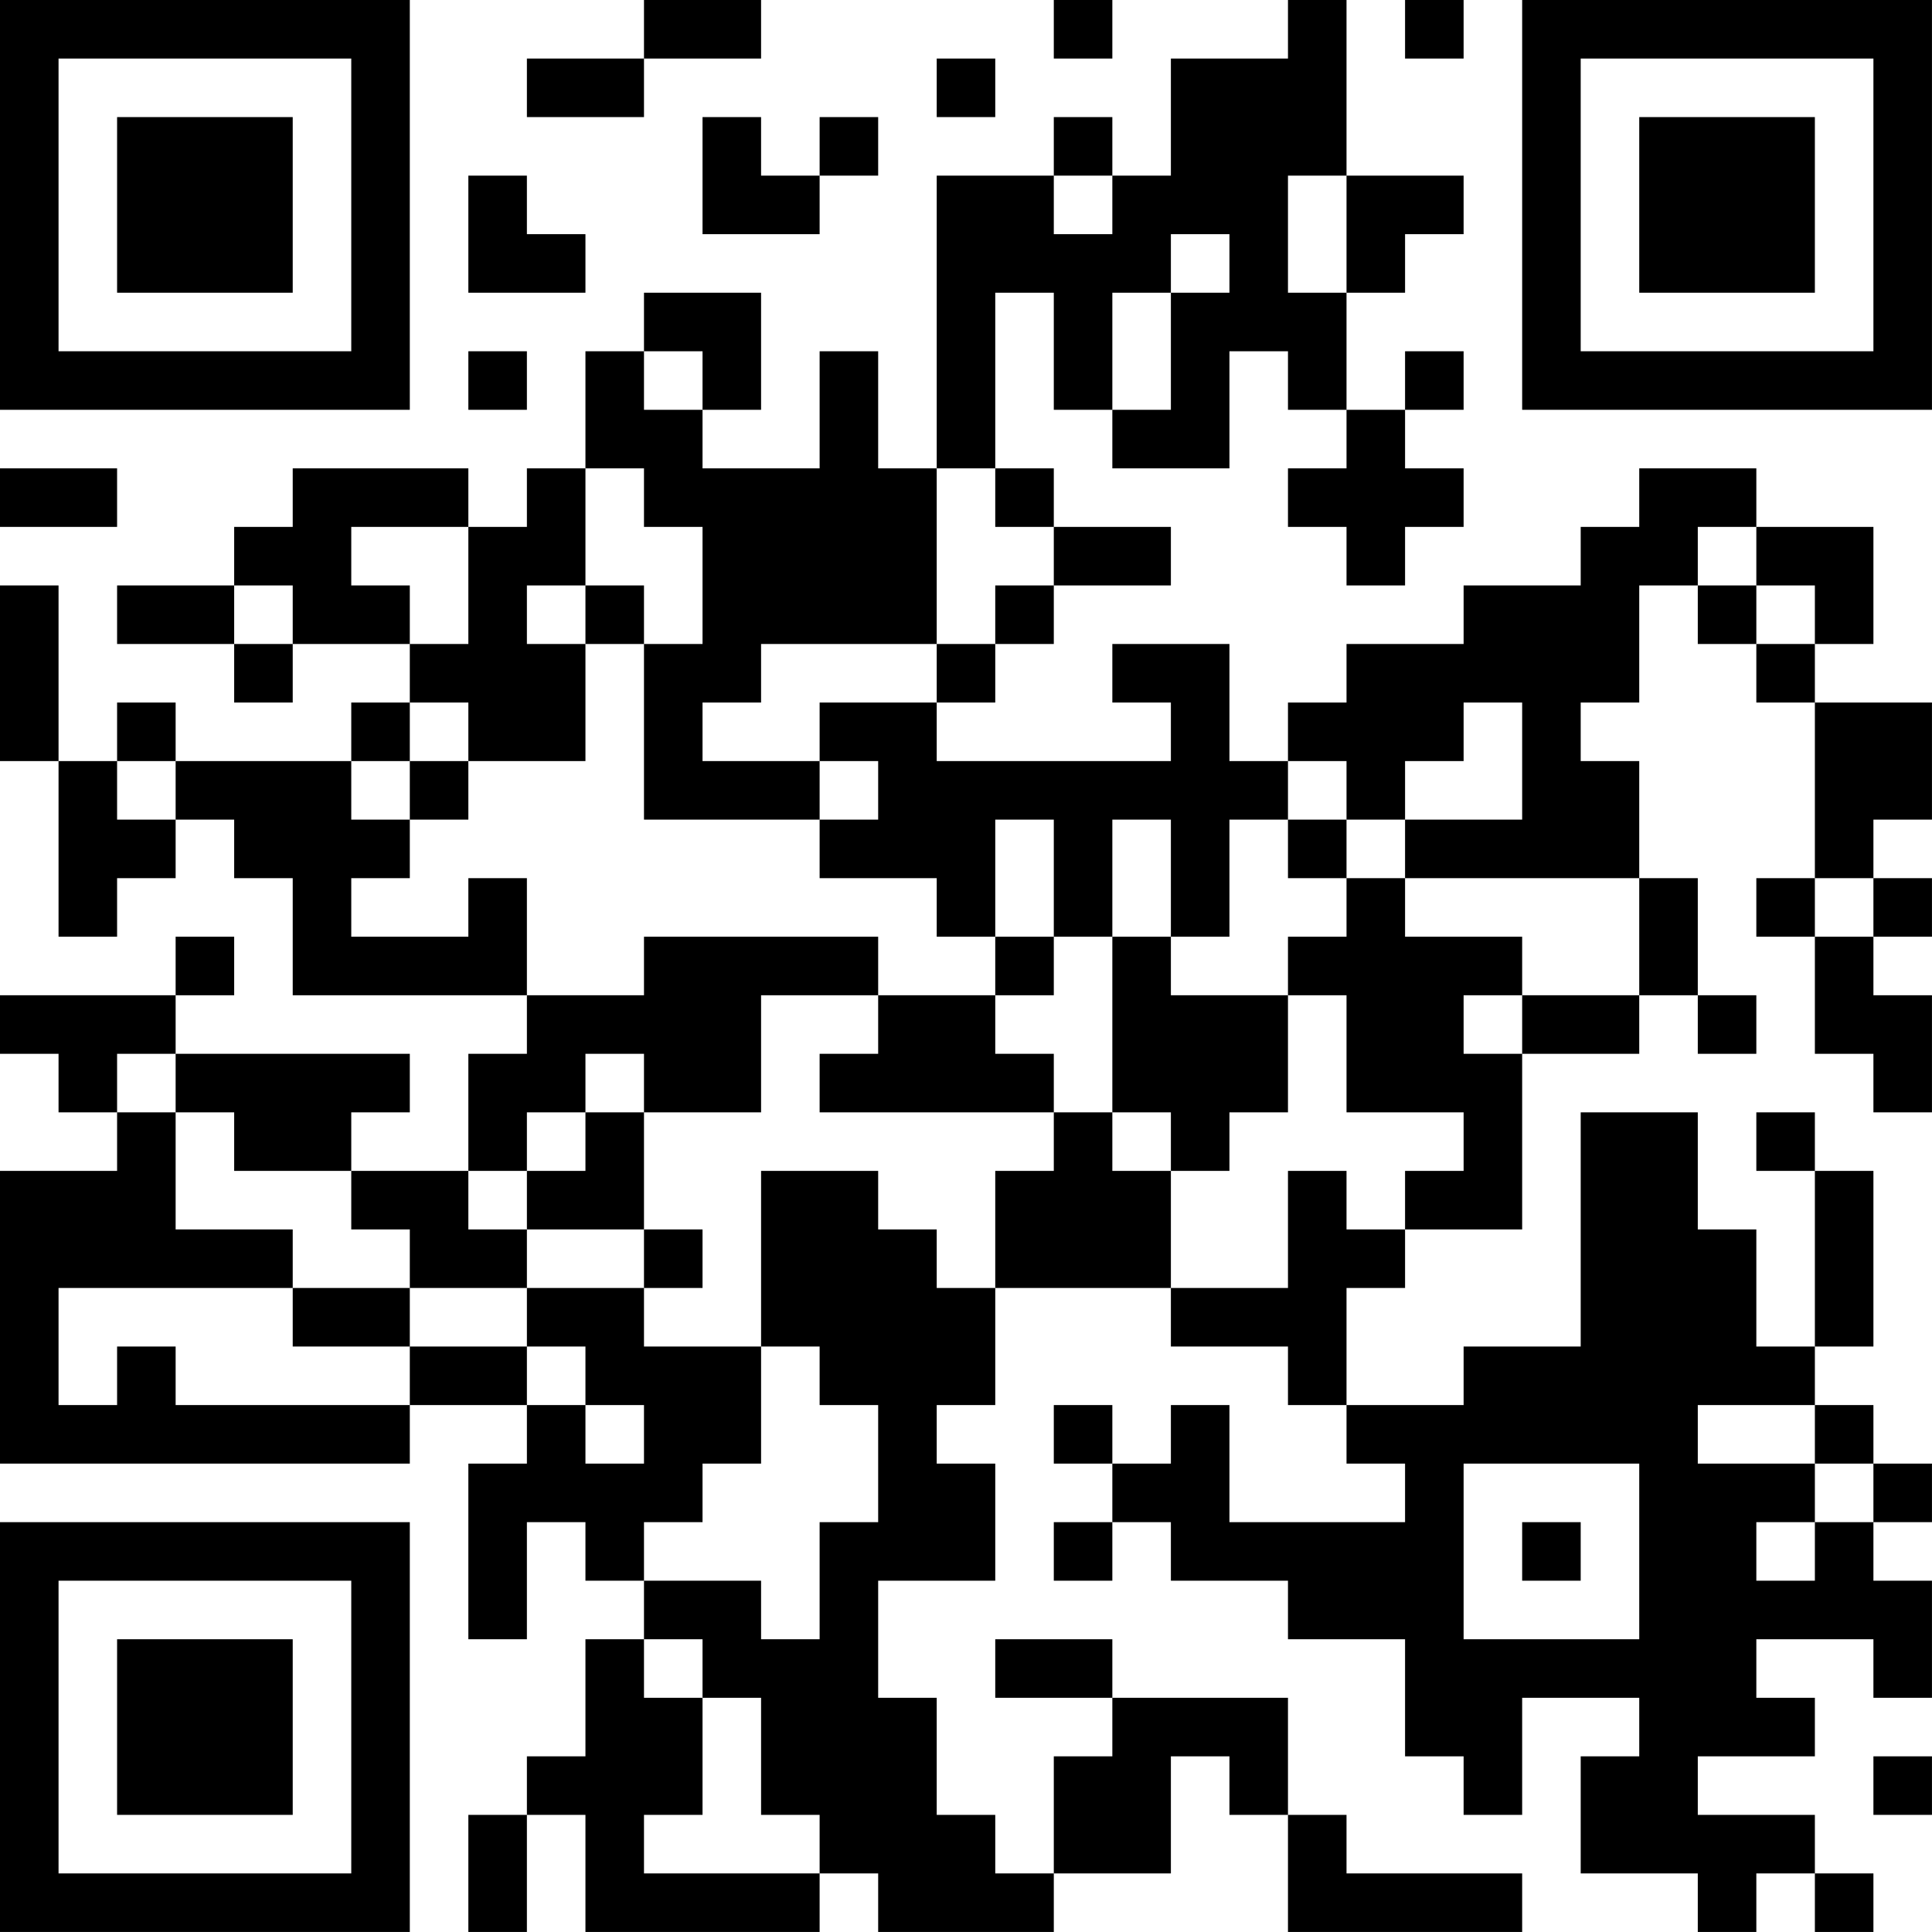 <?xml version="1.0" encoding="UTF-8"?>
<svg xmlns="http://www.w3.org/2000/svg" version="1.1" width="400" height="400" viewBox="0 0 400 400"><rect x="0" y="0" width="400" height="400" fill="#ffffff"/><g transform="scale(12.121)"><g transform="translate(0,0)"><path fill-rule="evenodd" d="M11 0L11 1L9 1L9 2L11 2L11 1L13 1L13 0ZM18 0L18 1L19 1L19 0ZM22 0L22 1L20 1L20 3L19 3L19 2L18 2L18 3L16 3L16 8L15 8L15 6L14 6L14 8L12 8L12 7L13 7L13 5L11 5L11 6L10 6L10 8L9 8L9 9L8 9L8 8L5 8L5 9L4 9L4 10L2 10L2 11L4 11L4 12L5 12L5 11L7 11L7 12L6 12L6 13L3 13L3 12L2 12L2 13L1 13L1 10L0 10L0 13L1 13L1 16L2 16L2 15L3 15L3 14L4 14L4 15L5 15L5 17L9 17L9 18L8 18L8 20L6 20L6 19L7 19L7 18L3 18L3 17L4 17L4 16L3 16L3 17L0 17L0 18L1 18L1 19L2 19L2 20L0 20L0 25L7 25L7 24L9 24L9 25L8 25L8 28L9 28L9 26L10 26L10 27L11 27L11 28L10 28L10 30L9 30L9 31L8 31L8 33L9 33L9 31L10 31L10 33L14 33L14 32L15 32L15 33L18 33L18 32L20 32L20 30L21 30L21 31L22 31L22 33L26 33L26 32L23 32L23 31L22 31L22 29L19 29L19 28L17 28L17 29L19 29L19 30L18 30L18 32L17 32L17 31L16 31L16 29L15 29L15 27L17 27L17 25L16 25L16 24L17 24L17 22L20 22L20 23L22 23L22 24L23 24L23 25L24 25L24 26L21 26L21 24L20 24L20 25L19 25L19 24L18 24L18 25L19 25L19 26L18 26L18 27L19 27L19 26L20 26L20 27L22 27L22 28L24 28L24 30L25 30L25 31L26 31L26 29L28 29L28 30L27 30L27 32L29 32L29 33L30 33L30 32L31 32L31 33L32 33L32 32L31 32L31 31L29 31L29 30L31 30L31 29L30 29L30 28L32 28L32 29L33 29L33 27L32 27L32 26L33 26L33 25L32 25L32 24L31 24L31 23L32 23L32 20L31 20L31 19L30 19L30 20L31 20L31 23L30 23L30 21L29 21L29 19L27 19L27 23L25 23L25 24L23 24L23 22L24 22L24 21L26 21L26 18L28 18L28 17L29 17L29 18L30 18L30 17L29 17L29 15L28 15L28 13L27 13L27 12L28 12L28 10L29 10L29 11L30 11L30 12L31 12L31 15L30 15L30 16L31 16L31 18L32 18L32 19L33 19L33 17L32 17L32 16L33 16L33 15L32 15L32 14L33 14L33 12L31 12L31 11L32 11L32 9L30 9L30 8L28 8L28 9L27 9L27 10L25 10L25 11L23 11L23 12L22 12L22 13L21 13L21 11L19 11L19 12L20 12L20 13L16 13L16 12L17 12L17 11L18 11L18 10L20 10L20 9L18 9L18 8L17 8L17 5L18 5L18 7L19 7L19 8L21 8L21 6L22 6L22 7L23 7L23 8L22 8L22 9L23 9L23 10L24 10L24 9L25 9L25 8L24 8L24 7L25 7L25 6L24 6L24 7L23 7L23 5L24 5L24 4L25 4L25 3L23 3L23 0ZM24 0L24 1L25 1L25 0ZM16 1L16 2L17 2L17 1ZM12 2L12 4L14 4L14 3L15 3L15 2L14 2L14 3L13 3L13 2ZM8 3L8 5L10 5L10 4L9 4L9 3ZM18 3L18 4L19 4L19 3ZM22 3L22 5L23 5L23 3ZM20 4L20 5L19 5L19 7L20 7L20 5L21 5L21 4ZM8 6L8 7L9 7L9 6ZM11 6L11 7L12 7L12 6ZM0 8L0 9L2 9L2 8ZM10 8L10 10L9 10L9 11L10 11L10 13L8 13L8 12L7 12L7 13L6 13L6 14L7 14L7 15L6 15L6 16L8 16L8 15L9 15L9 17L11 17L11 16L15 16L15 17L13 17L13 19L11 19L11 18L10 18L10 19L9 19L9 20L8 20L8 21L9 21L9 22L7 22L7 21L6 21L6 20L4 20L4 19L3 19L3 18L2 18L2 19L3 19L3 21L5 21L5 22L1 22L1 24L2 24L2 23L3 23L3 24L7 24L7 23L9 23L9 24L10 24L10 25L11 25L11 24L10 24L10 23L9 23L9 22L11 22L11 23L13 23L13 25L12 25L12 26L11 26L11 27L13 27L13 28L14 28L14 26L15 26L15 24L14 24L14 23L13 23L13 20L15 20L15 21L16 21L16 22L17 22L17 20L18 20L18 19L19 19L19 20L20 20L20 22L22 22L22 20L23 20L23 21L24 21L24 20L25 20L25 19L23 19L23 17L22 17L22 16L23 16L23 15L24 15L24 16L26 16L26 17L25 17L25 18L26 18L26 17L28 17L28 15L24 15L24 14L26 14L26 12L25 12L25 13L24 13L24 14L23 14L23 13L22 13L22 14L21 14L21 16L20 16L20 14L19 14L19 16L18 16L18 14L17 14L17 16L16 16L16 15L14 15L14 14L15 14L15 13L14 13L14 12L16 12L16 11L17 11L17 10L18 10L18 9L17 9L17 8L16 8L16 11L13 11L13 12L12 12L12 13L14 13L14 14L11 14L11 11L12 11L12 9L11 9L11 8ZM6 9L6 10L7 10L7 11L8 11L8 9ZM29 9L29 10L30 10L30 11L31 11L31 10L30 10L30 9ZM4 10L4 11L5 11L5 10ZM10 10L10 11L11 11L11 10ZM2 13L2 14L3 14L3 13ZM7 13L7 14L8 14L8 13ZM22 14L22 15L23 15L23 14ZM31 15L31 16L32 16L32 15ZM17 16L17 17L15 17L15 18L14 18L14 19L18 19L18 18L17 18L17 17L18 17L18 16ZM19 16L19 19L20 19L20 20L21 20L21 19L22 19L22 17L20 17L20 16ZM10 19L10 20L9 20L9 21L11 21L11 22L12 22L12 21L11 21L11 19ZM5 22L5 23L7 23L7 22ZM29 24L29 25L31 25L31 26L30 26L30 27L31 27L31 26L32 26L32 25L31 25L31 24ZM25 25L25 28L28 28L28 25ZM26 26L26 27L27 27L27 26ZM11 28L11 29L12 29L12 31L11 31L11 32L14 32L14 31L13 31L13 29L12 29L12 28ZM32 30L32 31L33 31L33 30ZM0 0L0 7L7 7L7 0ZM1 1L1 6L6 6L6 1ZM2 2L2 5L5 5L5 2ZM26 0L26 7L33 7L33 0ZM27 1L27 6L32 6L32 1ZM28 2L28 5L31 5L31 2ZM0 26L0 33L7 33L7 26ZM1 27L1 32L6 32L6 27ZM2 28L2 31L5 31L5 28Z" fill="#000000"/></g></g></svg>
